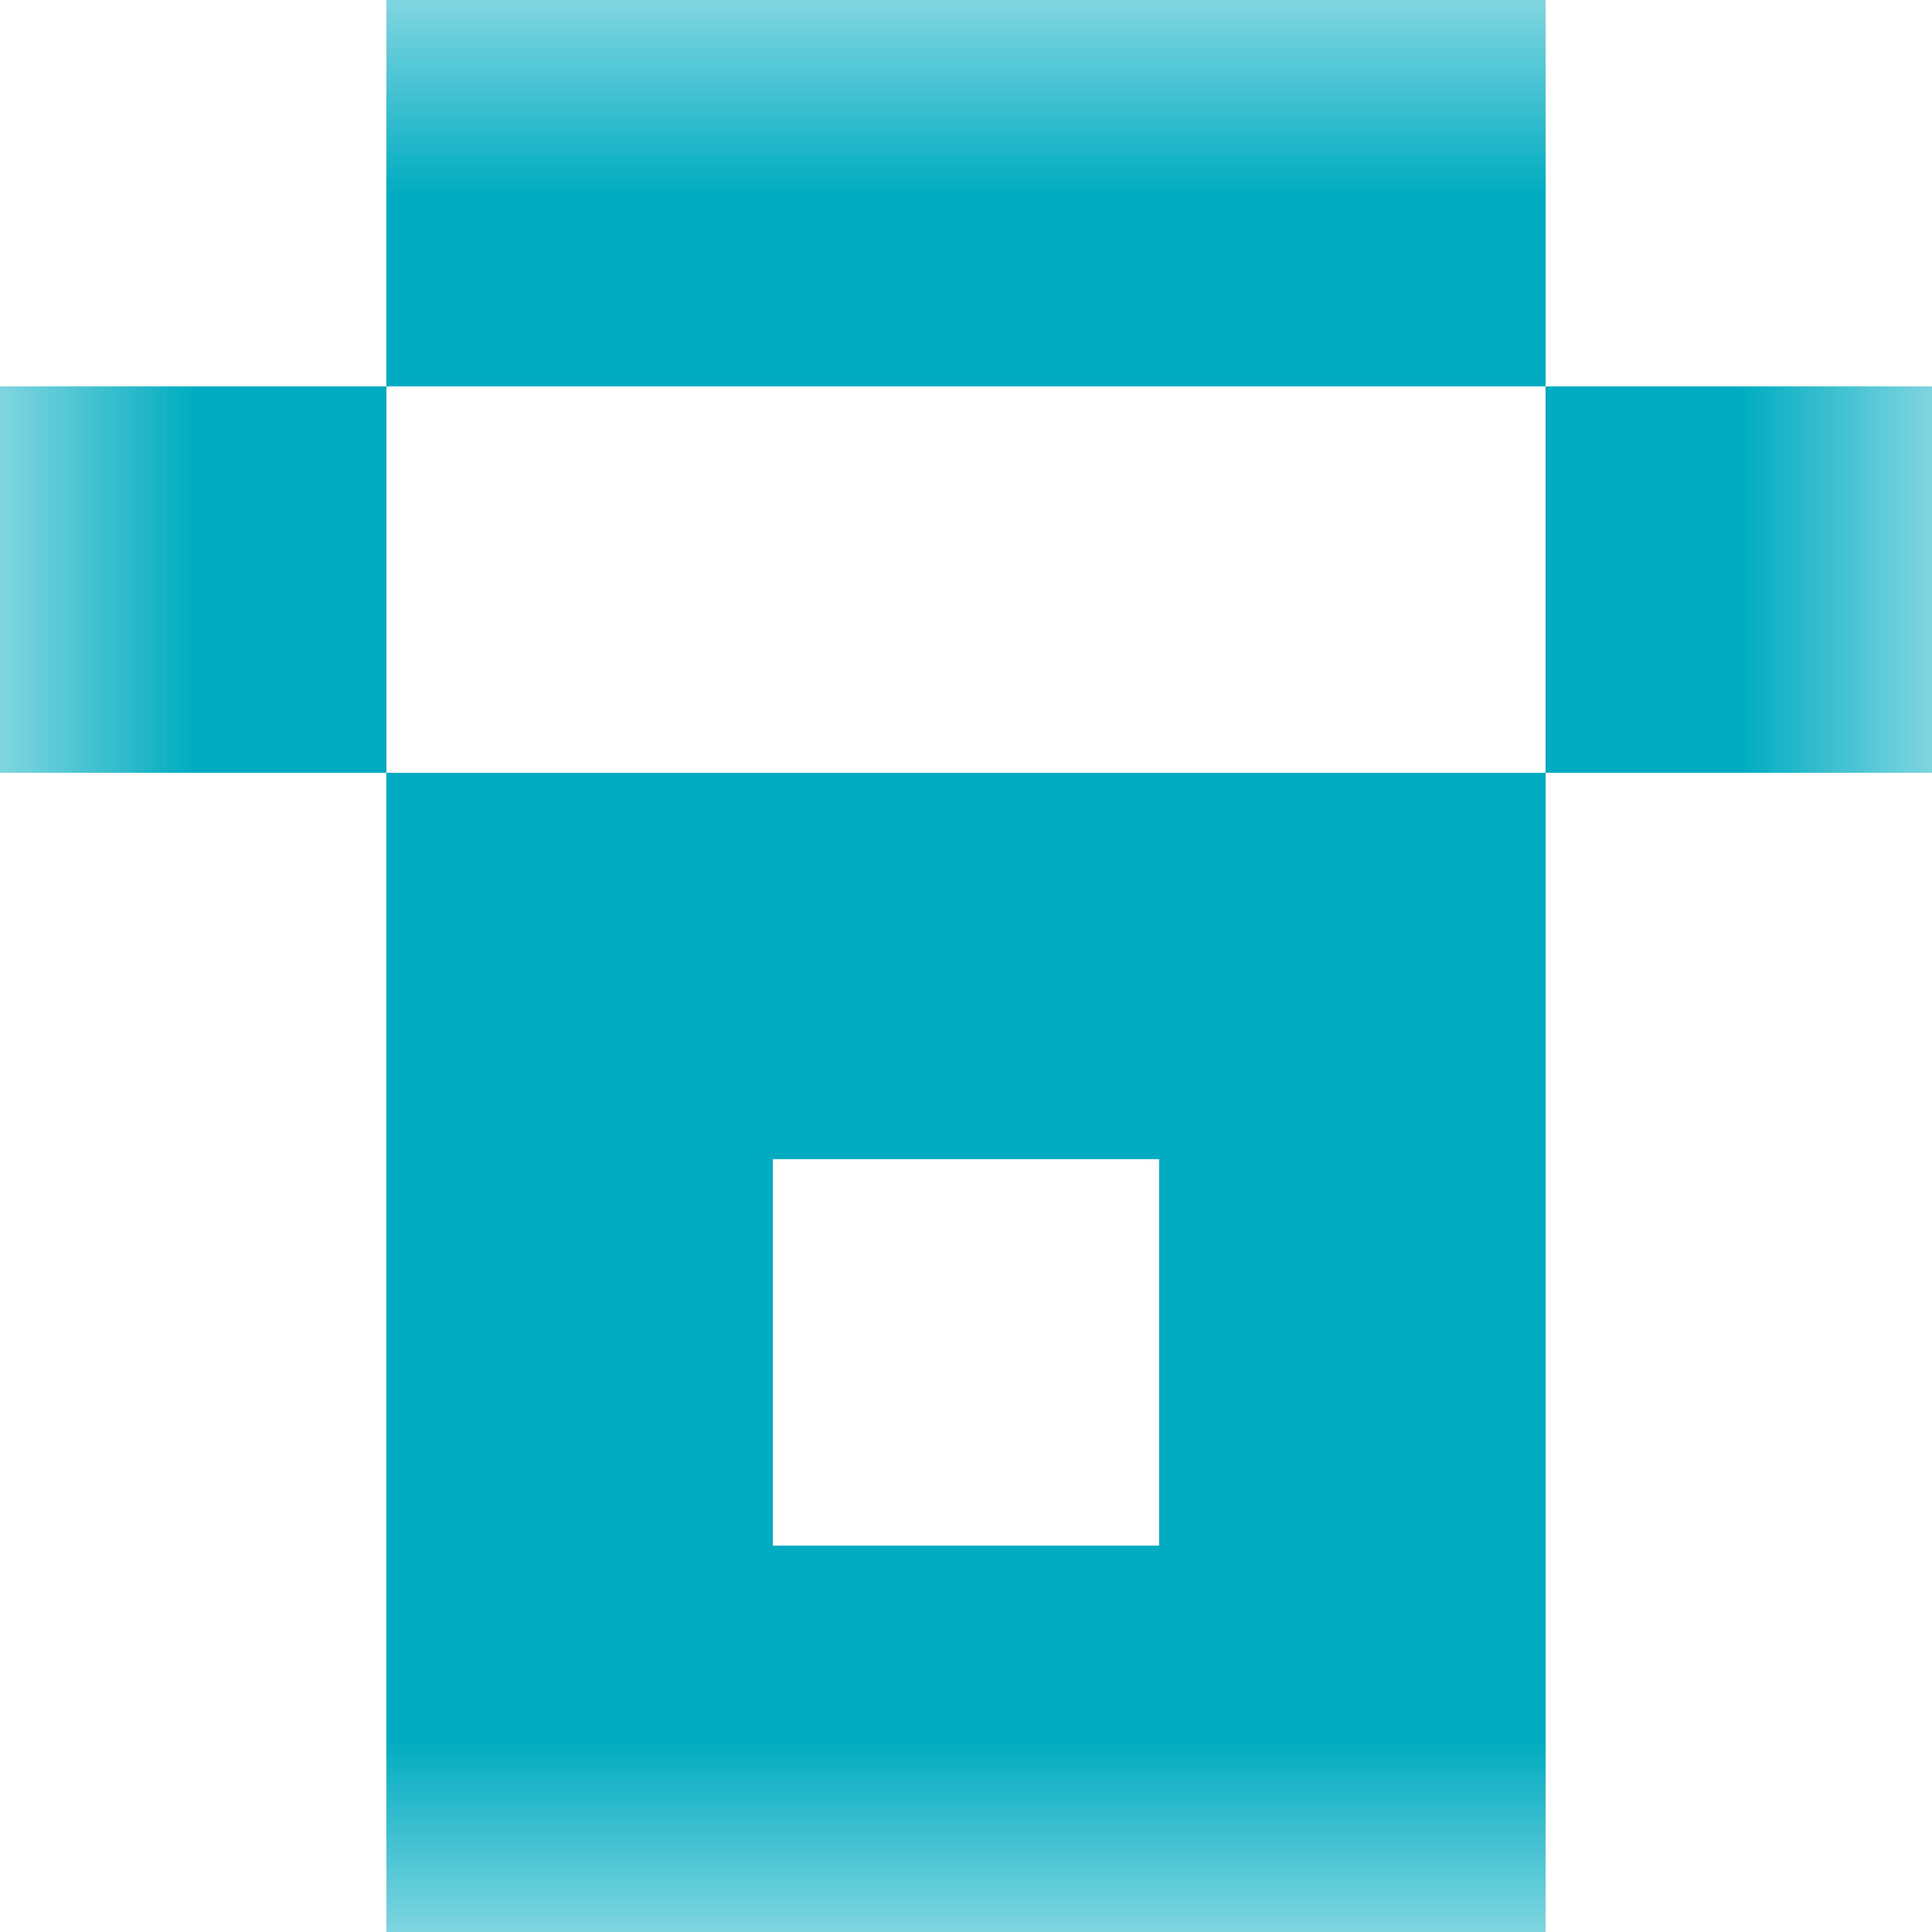 <svg xmlns="http://www.w3.org/2000/svg" viewBox="0 0 5 5" fill="none" shape-rendering="crispEdges"><mask id="viewboxMask"><rect width="5" height="5" rx="0" ry="0" x="0" y="0" fill="#fff" /></mask><g mask="url(#viewboxMask)"><path fill="#00acc1" d="M1 0h3v1H1z"/><path d="M1 1H0v1h1V1ZM5 1H4v1h1V1Z" fill="#00acc1"/><path fill="#00acc1" d="M1 2h3v1H1z"/><path d="M2 3H1v1h1V3ZM4 3H3v1h1V3Z" fill="#00acc1"/><path fill="#00acc1" d="M1 4h3v1H1z"/></g></svg>